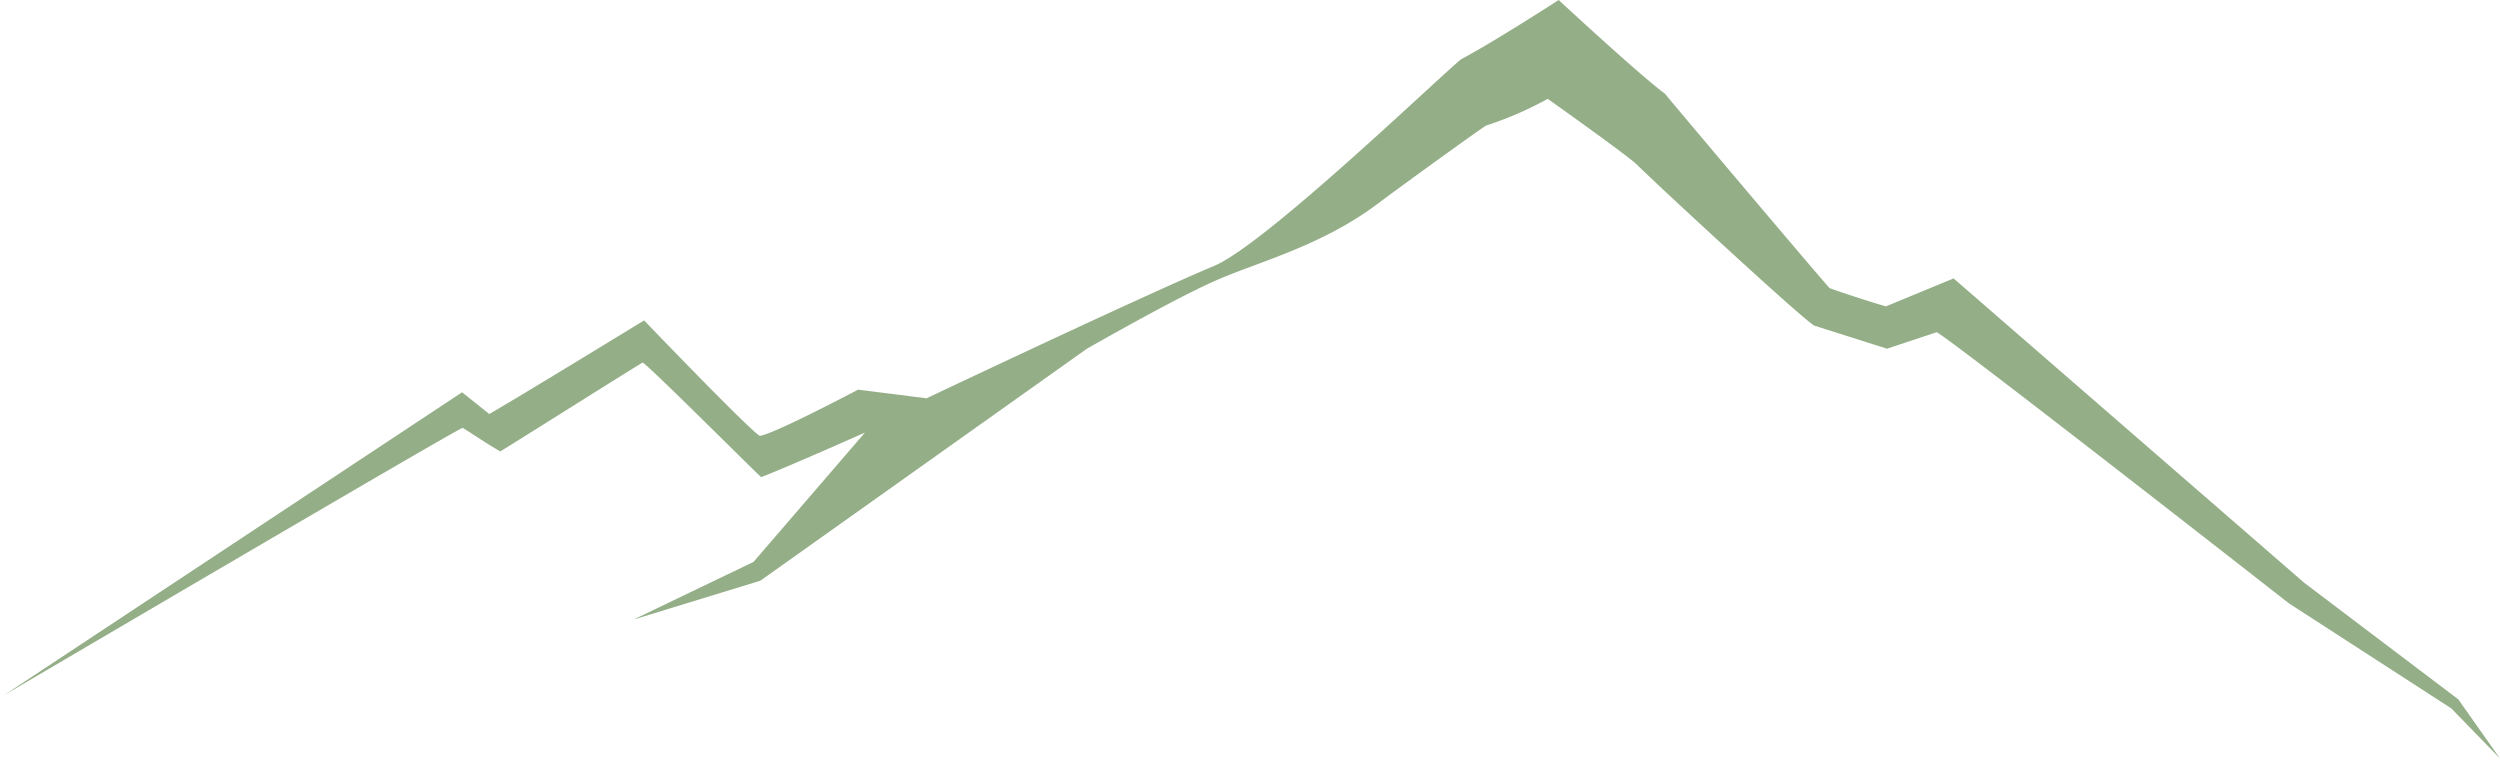 <svg width="407" height="125" viewBox="0 0 407 125" xmlns="http://www.w3.org/2000/svg">
    <path d="M81.458 73.484c2.724-1.653 22.729-14.276 23.18-14.464 1.634 1.127 17.638 17.17 19.273 18.653 3.907-1.465 16.905-7.25 16.905-7.25L122.671 91.48l-19.555 9.392 20.663-6.33 53.178-37.776c8.49-4.809 16.906-9.392 21.678-11.402 6.48-2.761 16.736-5.504 25.546-12.116 4.377-3.287 17.657-12.867 17.77-12.81a57.837 57.837 0 0 0 10.012-4.34c1.259.864 13.562 9.637 14.67 10.839 1.654 1.728 26.299 24.588 28.722 26.072l11.853 3.757 8.096-2.686c3.287 1.878 57.33 44.143 57.33 44.143l26.448 17.113 7.89 8.114-6.763-9.598-25.077-18.972-57.086-49.553-11.007 4.545c-.639-.131-6.518-1.99-9.186-2.968-3.1-3.493-23.856-28.082-26.805-31.651-4.17-3.08-17.3-15.253-17.3-15.253s-10.275 6.668-15.892 9.655c-3.419 2.743-31.933 30.205-40.18 33.624-11.12 4.677-42.114 19.33-46.829 21.564l-11.139-1.408s-14.257 7.513-16.06 7.513c-2.33-1.634-18.785-18.784-18.785-18.784S81.815 66.252 79.636 67.398c-1.597-1.315-4.414-3.531-4.414-3.531L.667 113.175s73.615-43.279 74.649-43.523c1.934 1.184 4.282 2.818 6.142 3.832z" fill="#94AF87" fill-rule="evenodd"/>
</svg>
